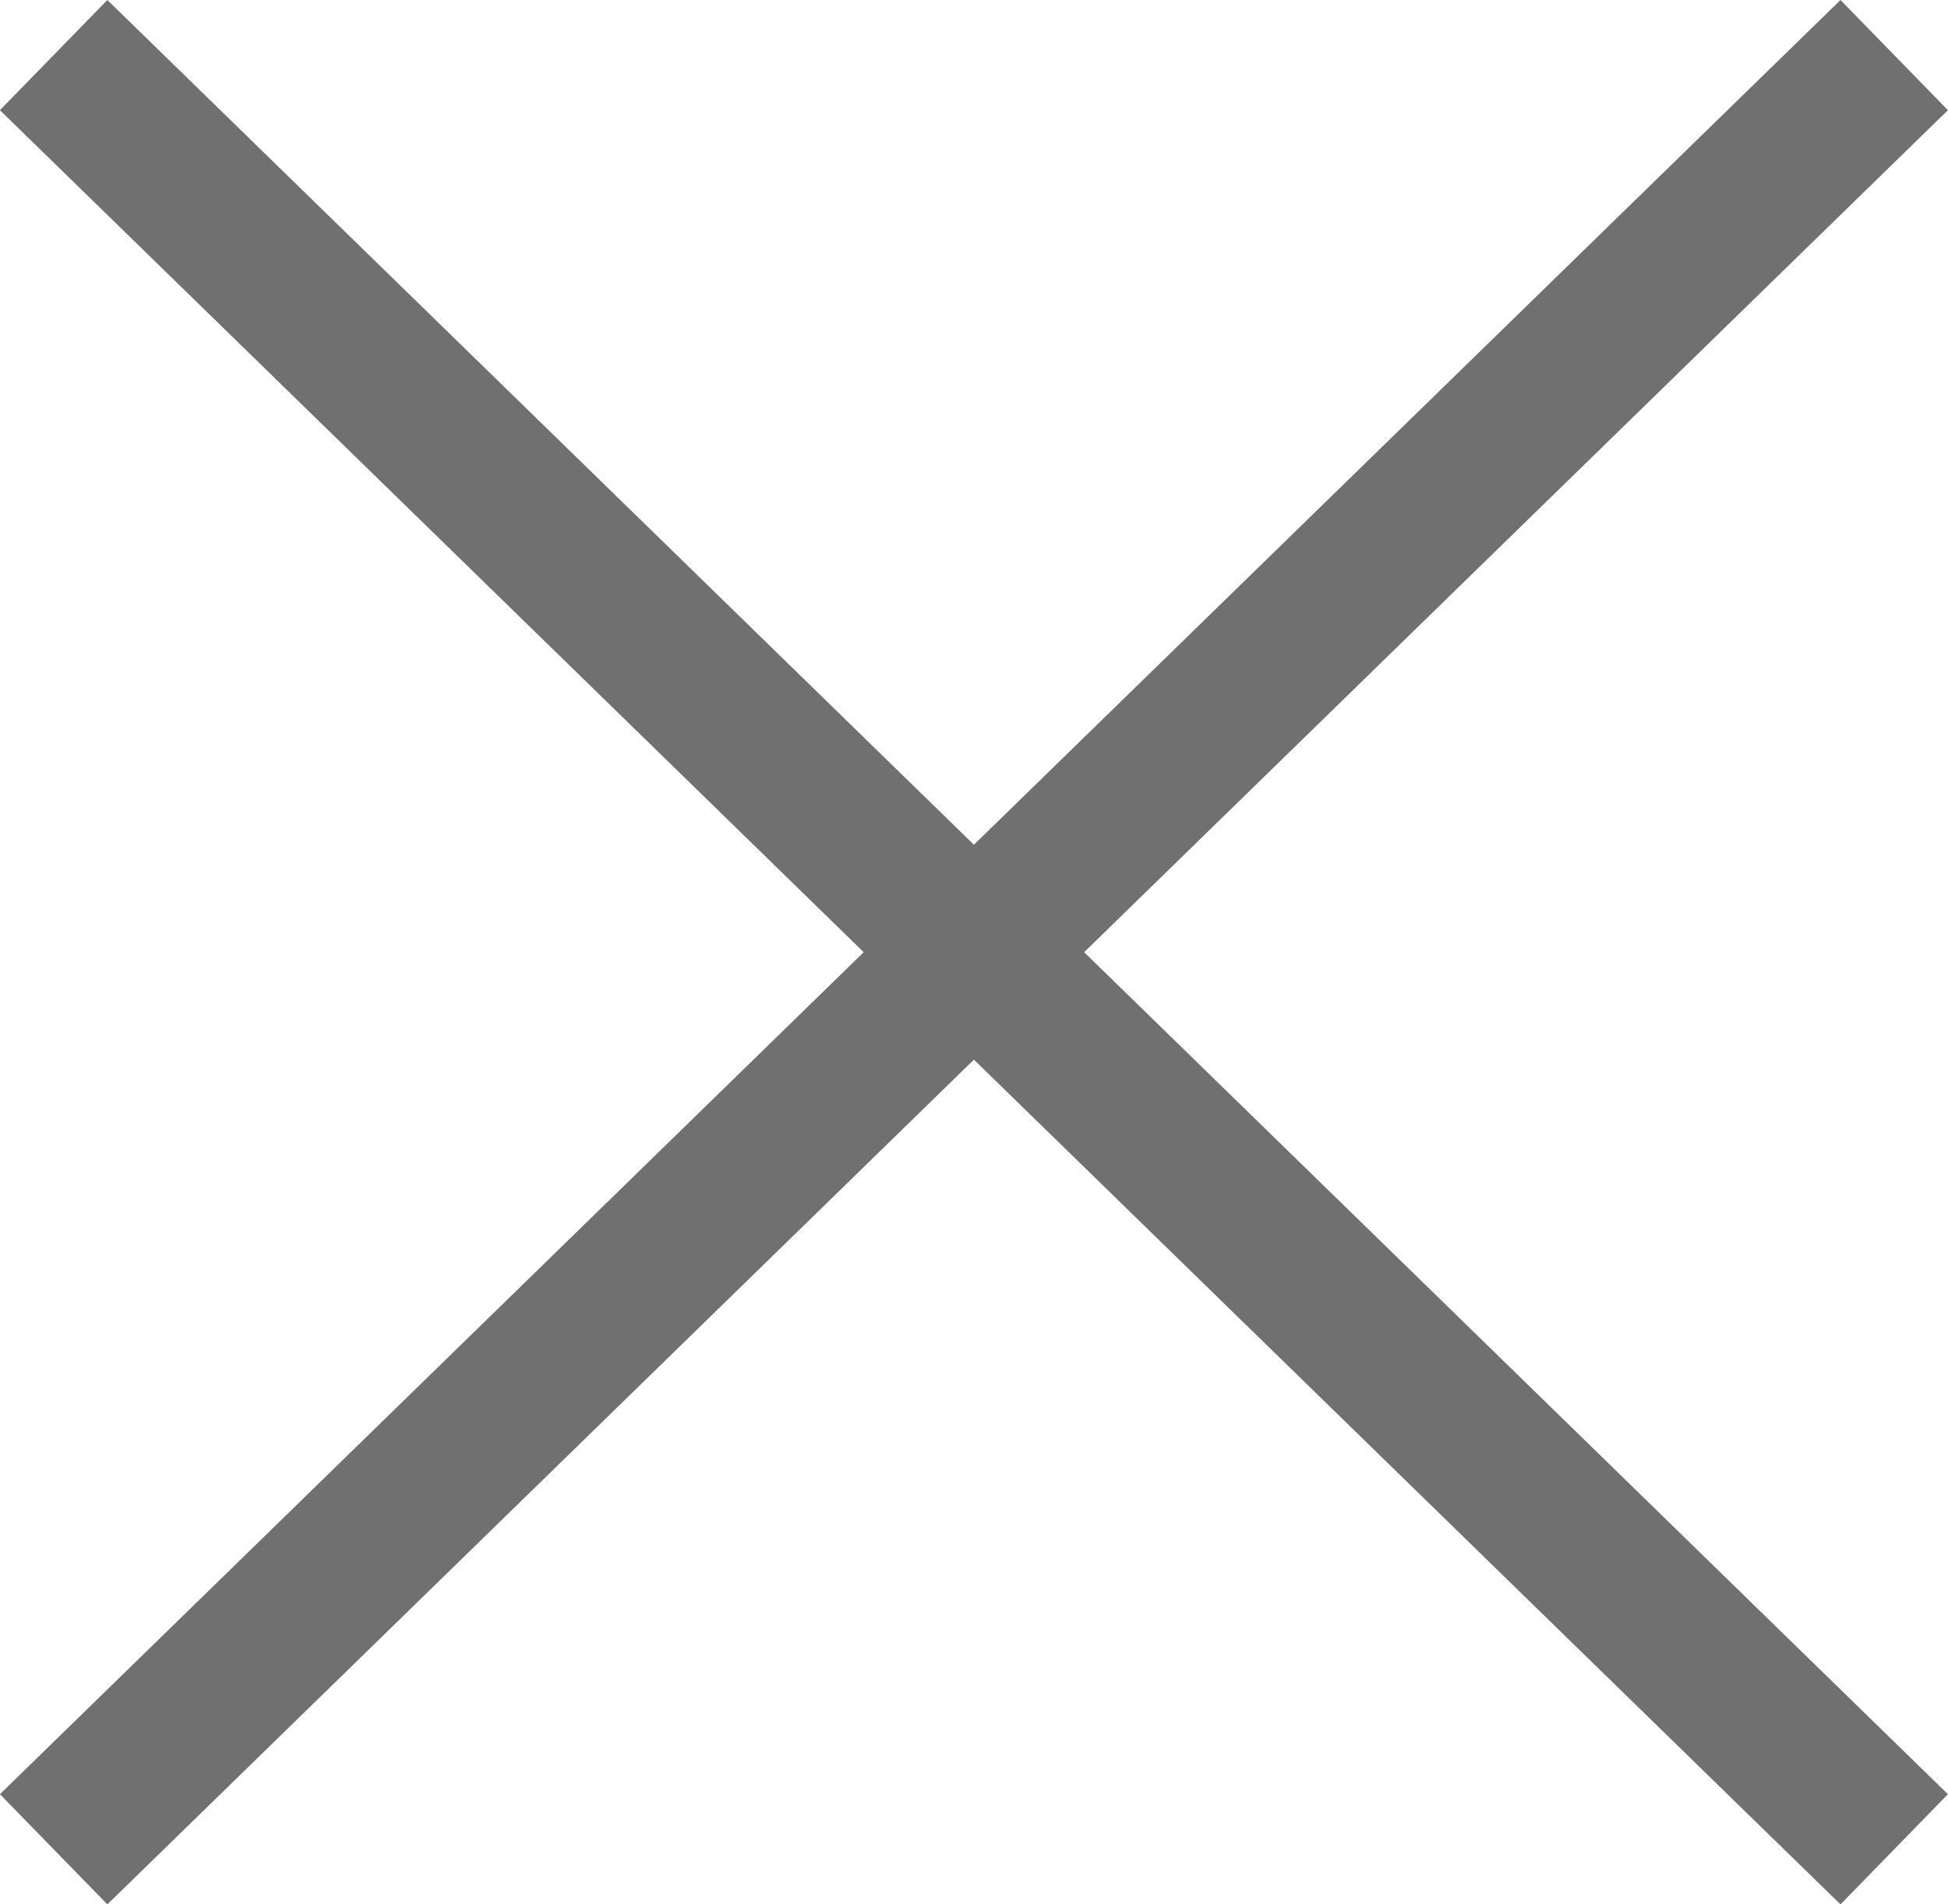 <svg xmlns="http://www.w3.org/2000/svg" width="25.313" height="24.751" viewBox="0 0 25.313 24.751">
  <g id="btn_close" transform="translate(-1376.866 -32.796)">
    <line id="線_6" data-name="線 6" x2="23.319" y2="23.917" transform="translate(1401.48 33.512) rotate(90)" fill="none" stroke="#707070" stroke-width="2"/>
    <line id="線_7" data-name="線 7" x1="23.319" y2="23.917" transform="translate(1401.48 33.512) rotate(90)" fill="none" stroke="#707070" stroke-width="2"/>
  </g>
</svg>
